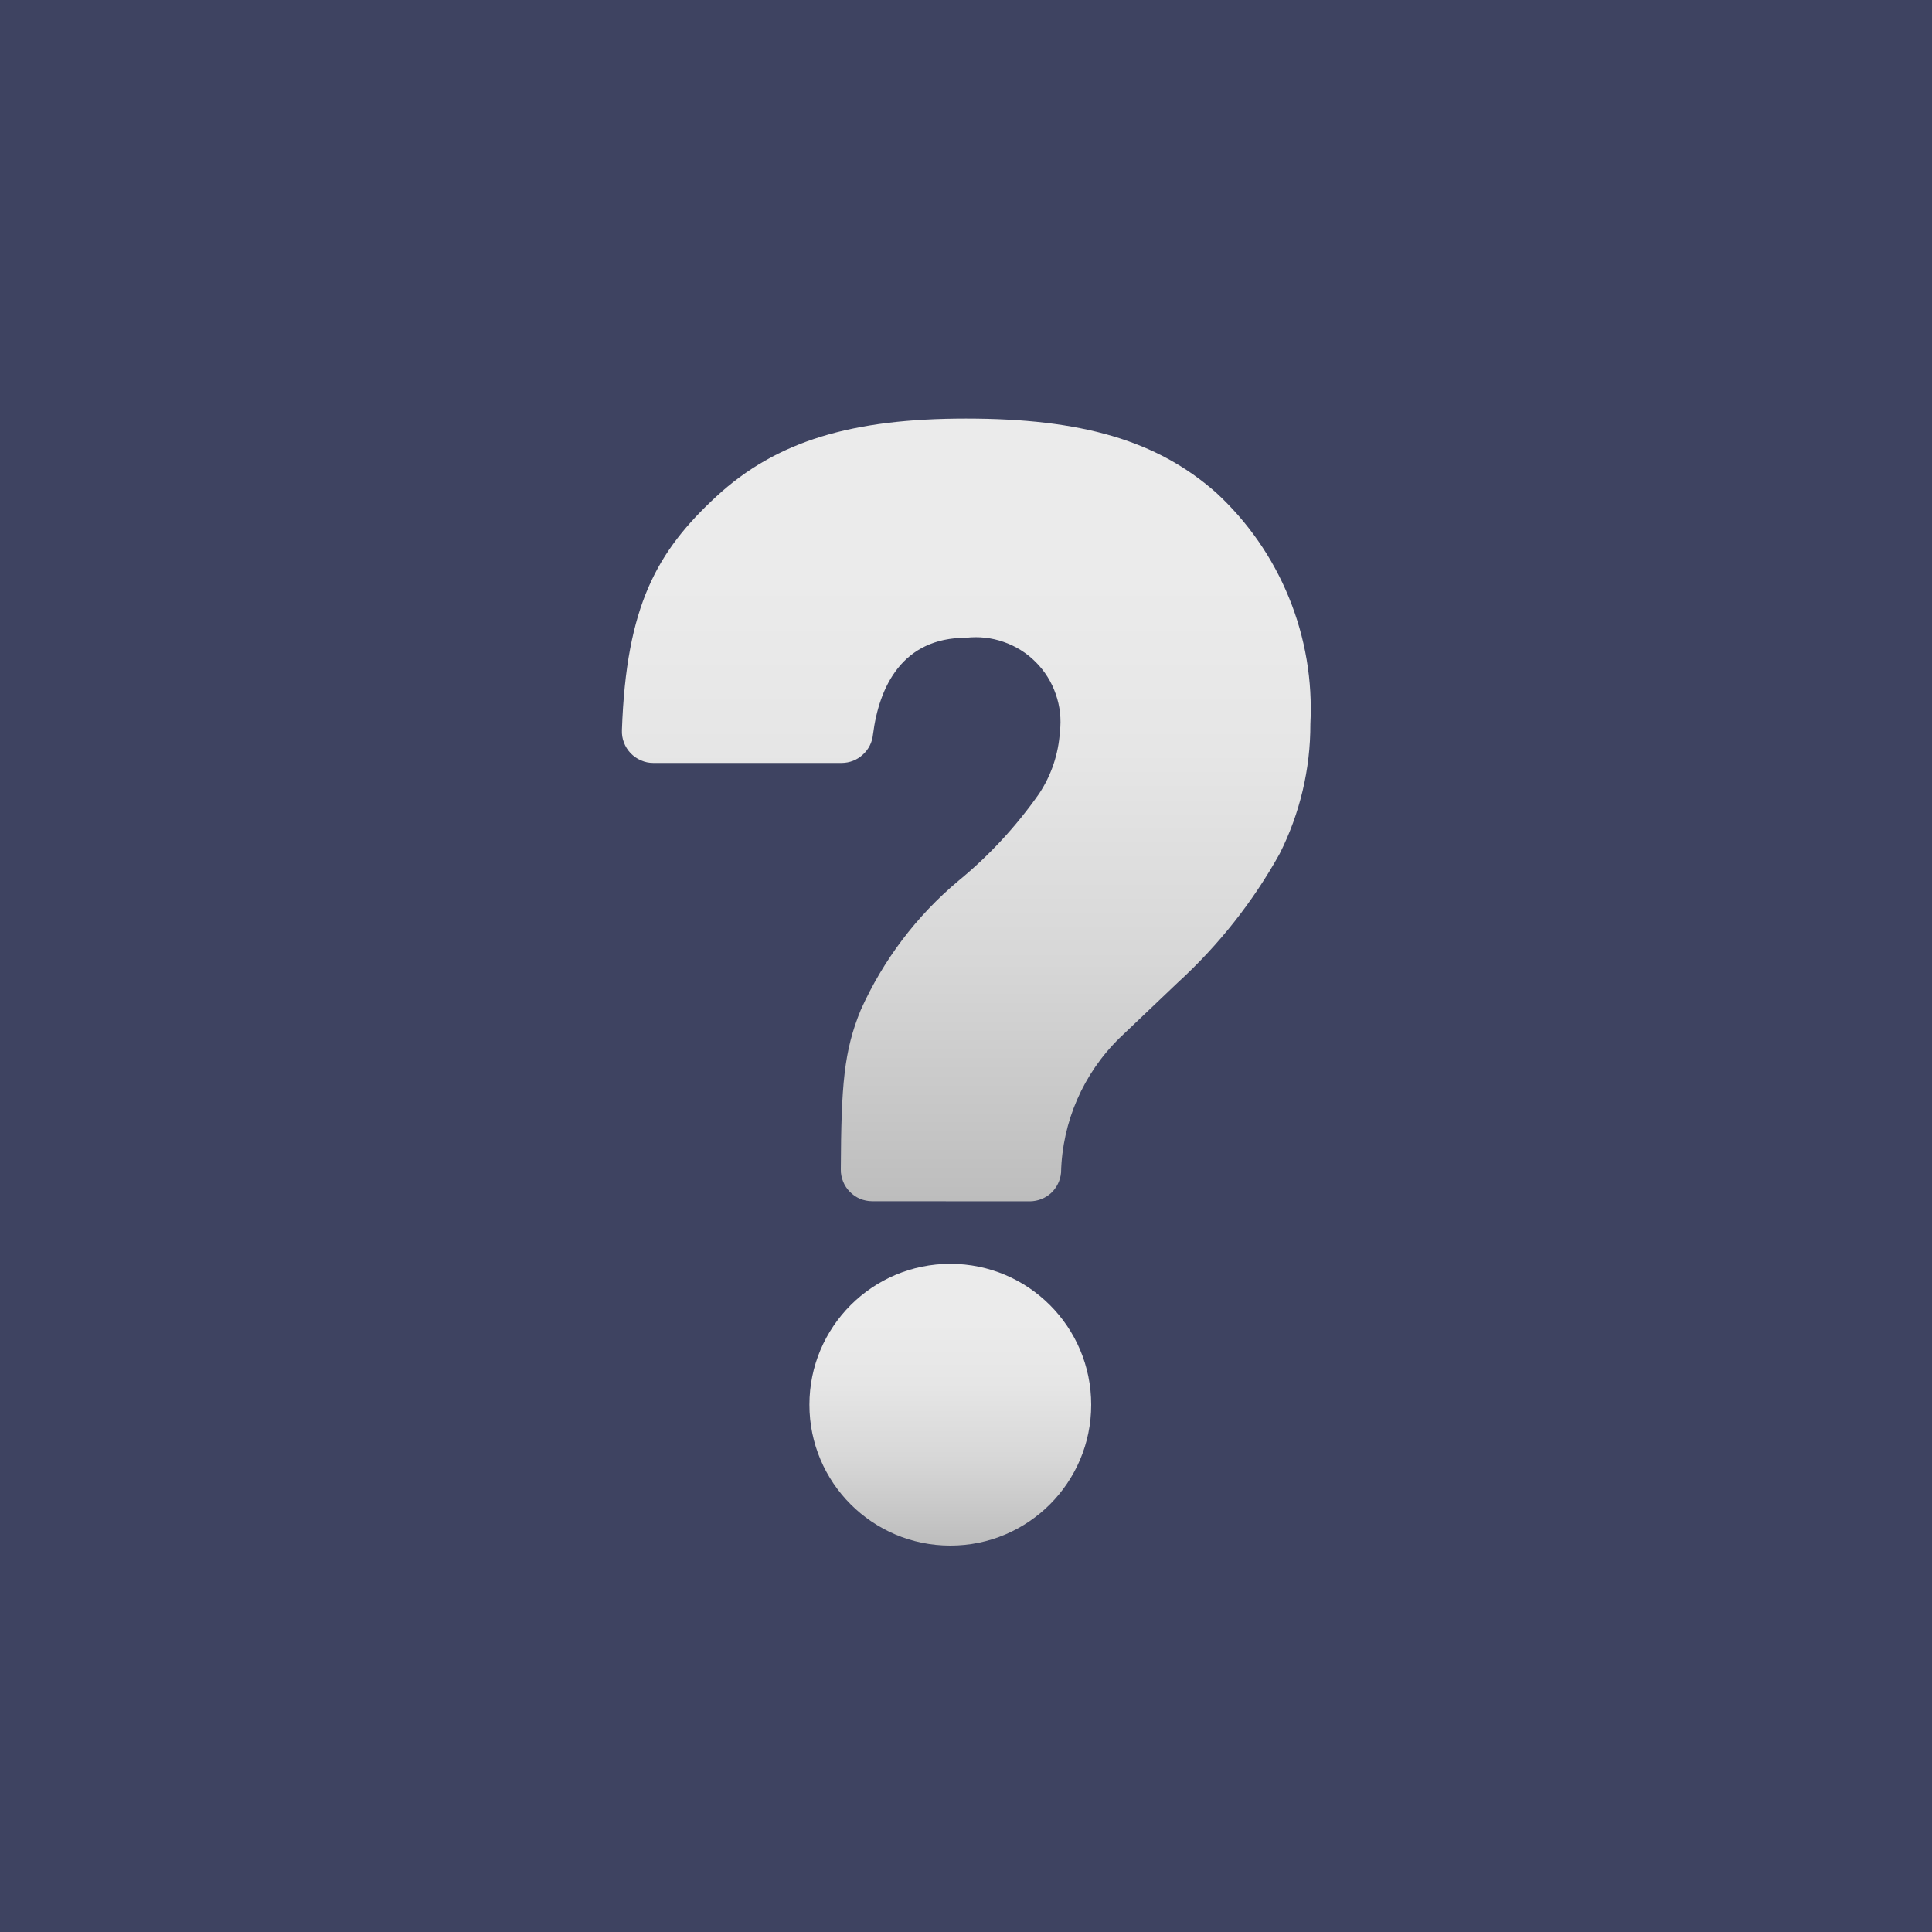 <svg width="20" height="20" viewBox="0 0 20 20" fill="none" xmlns="http://www.w3.org/2000/svg">
<rect width="20" height="20" fill="#3E4361" />
<path d="M9.028 12.435C8.985 12.435 8.943 12.426 8.903 12.41C8.864 12.393 8.828 12.369 8.798 12.338C8.768 12.308 8.744 12.272 8.728 12.232C8.712 12.192 8.703 12.15 8.704 12.107C8.708 11.232 8.736 10.879 8.911 10.454C9.143 9.938 9.488 9.481 9.922 9.118C10.239 8.858 10.519 8.555 10.755 8.219C10.883 8.027 10.958 7.804 10.972 7.574C10.988 7.443 10.973 7.31 10.929 7.185C10.886 7.06 10.815 6.946 10.721 6.853C10.628 6.759 10.514 6.688 10.389 6.645C10.264 6.601 10.131 6.587 10 6.602C9.342 6.602 9.1 7.106 9.037 7.604C9.029 7.684 8.992 7.758 8.932 7.812C8.873 7.867 8.796 7.897 8.715 7.898H6.762C6.718 7.898 6.675 7.889 6.635 7.871C6.594 7.854 6.558 7.828 6.528 7.797C6.498 7.765 6.474 7.728 6.459 7.687C6.443 7.646 6.436 7.602 6.438 7.558C6.483 6.271 6.8 5.708 7.416 5.139C8.041 4.563 8.823 4.333 10 4.333C11.201 4.333 11.974 4.56 12.585 5.096C12.915 5.399 13.174 5.771 13.343 6.186C13.513 6.601 13.588 7.048 13.565 7.495C13.566 7.961 13.457 8.42 13.248 8.836C12.971 9.335 12.615 9.785 12.194 10.17L11.59 10.745C11.214 11.113 10.996 11.613 10.984 12.139C10.977 12.219 10.94 12.295 10.881 12.35C10.821 12.405 10.743 12.435 10.662 12.436L9.028 12.435Z" fill="url(#question_mark)"/>
<path d="M9.838 16C10.643 16 11.296 15.347 11.296 14.542C11.296 13.736 10.643 13.083 9.838 13.083C9.032 13.083 8.379 13.736 8.379 14.542C8.379 15.347 9.032 16 9.838 16Z" fill="url(#dot)"/>
<defs>
<linearGradient id="question_mark" x1="10.001" y1="4.333" x2="10.001" y2="12.435" gradientUnits="userSpaceOnUse">
<stop offset="0.205" stop-color="#EBEBEB"/>
<stop offset="0.425" stop-color="#E6E6E6"/>
<stop offset="0.694" stop-color="#D7D7D7"/>
<stop offset="0.987" stop-color="#BEBEBE"/>
<stop offset="1" stop-color="#BDBDBD"/>
</linearGradient>
<linearGradient id="dot" x1="9.838" y1="13.083" x2="9.838" y2="16" gradientUnits="userSpaceOnUse">
<stop offset="0.205" stop-color="#EBEBEB"/>
<stop offset="0.425" stop-color="#E6E6E6"/>
<stop offset="0.694" stop-color="#D7D7D7"/>
<stop offset="0.987" stop-color="#BEBEBE"/>
<stop offset="1" stop-color="#BDBDBD"/>
</linearGradient>
</defs>
</svg>
